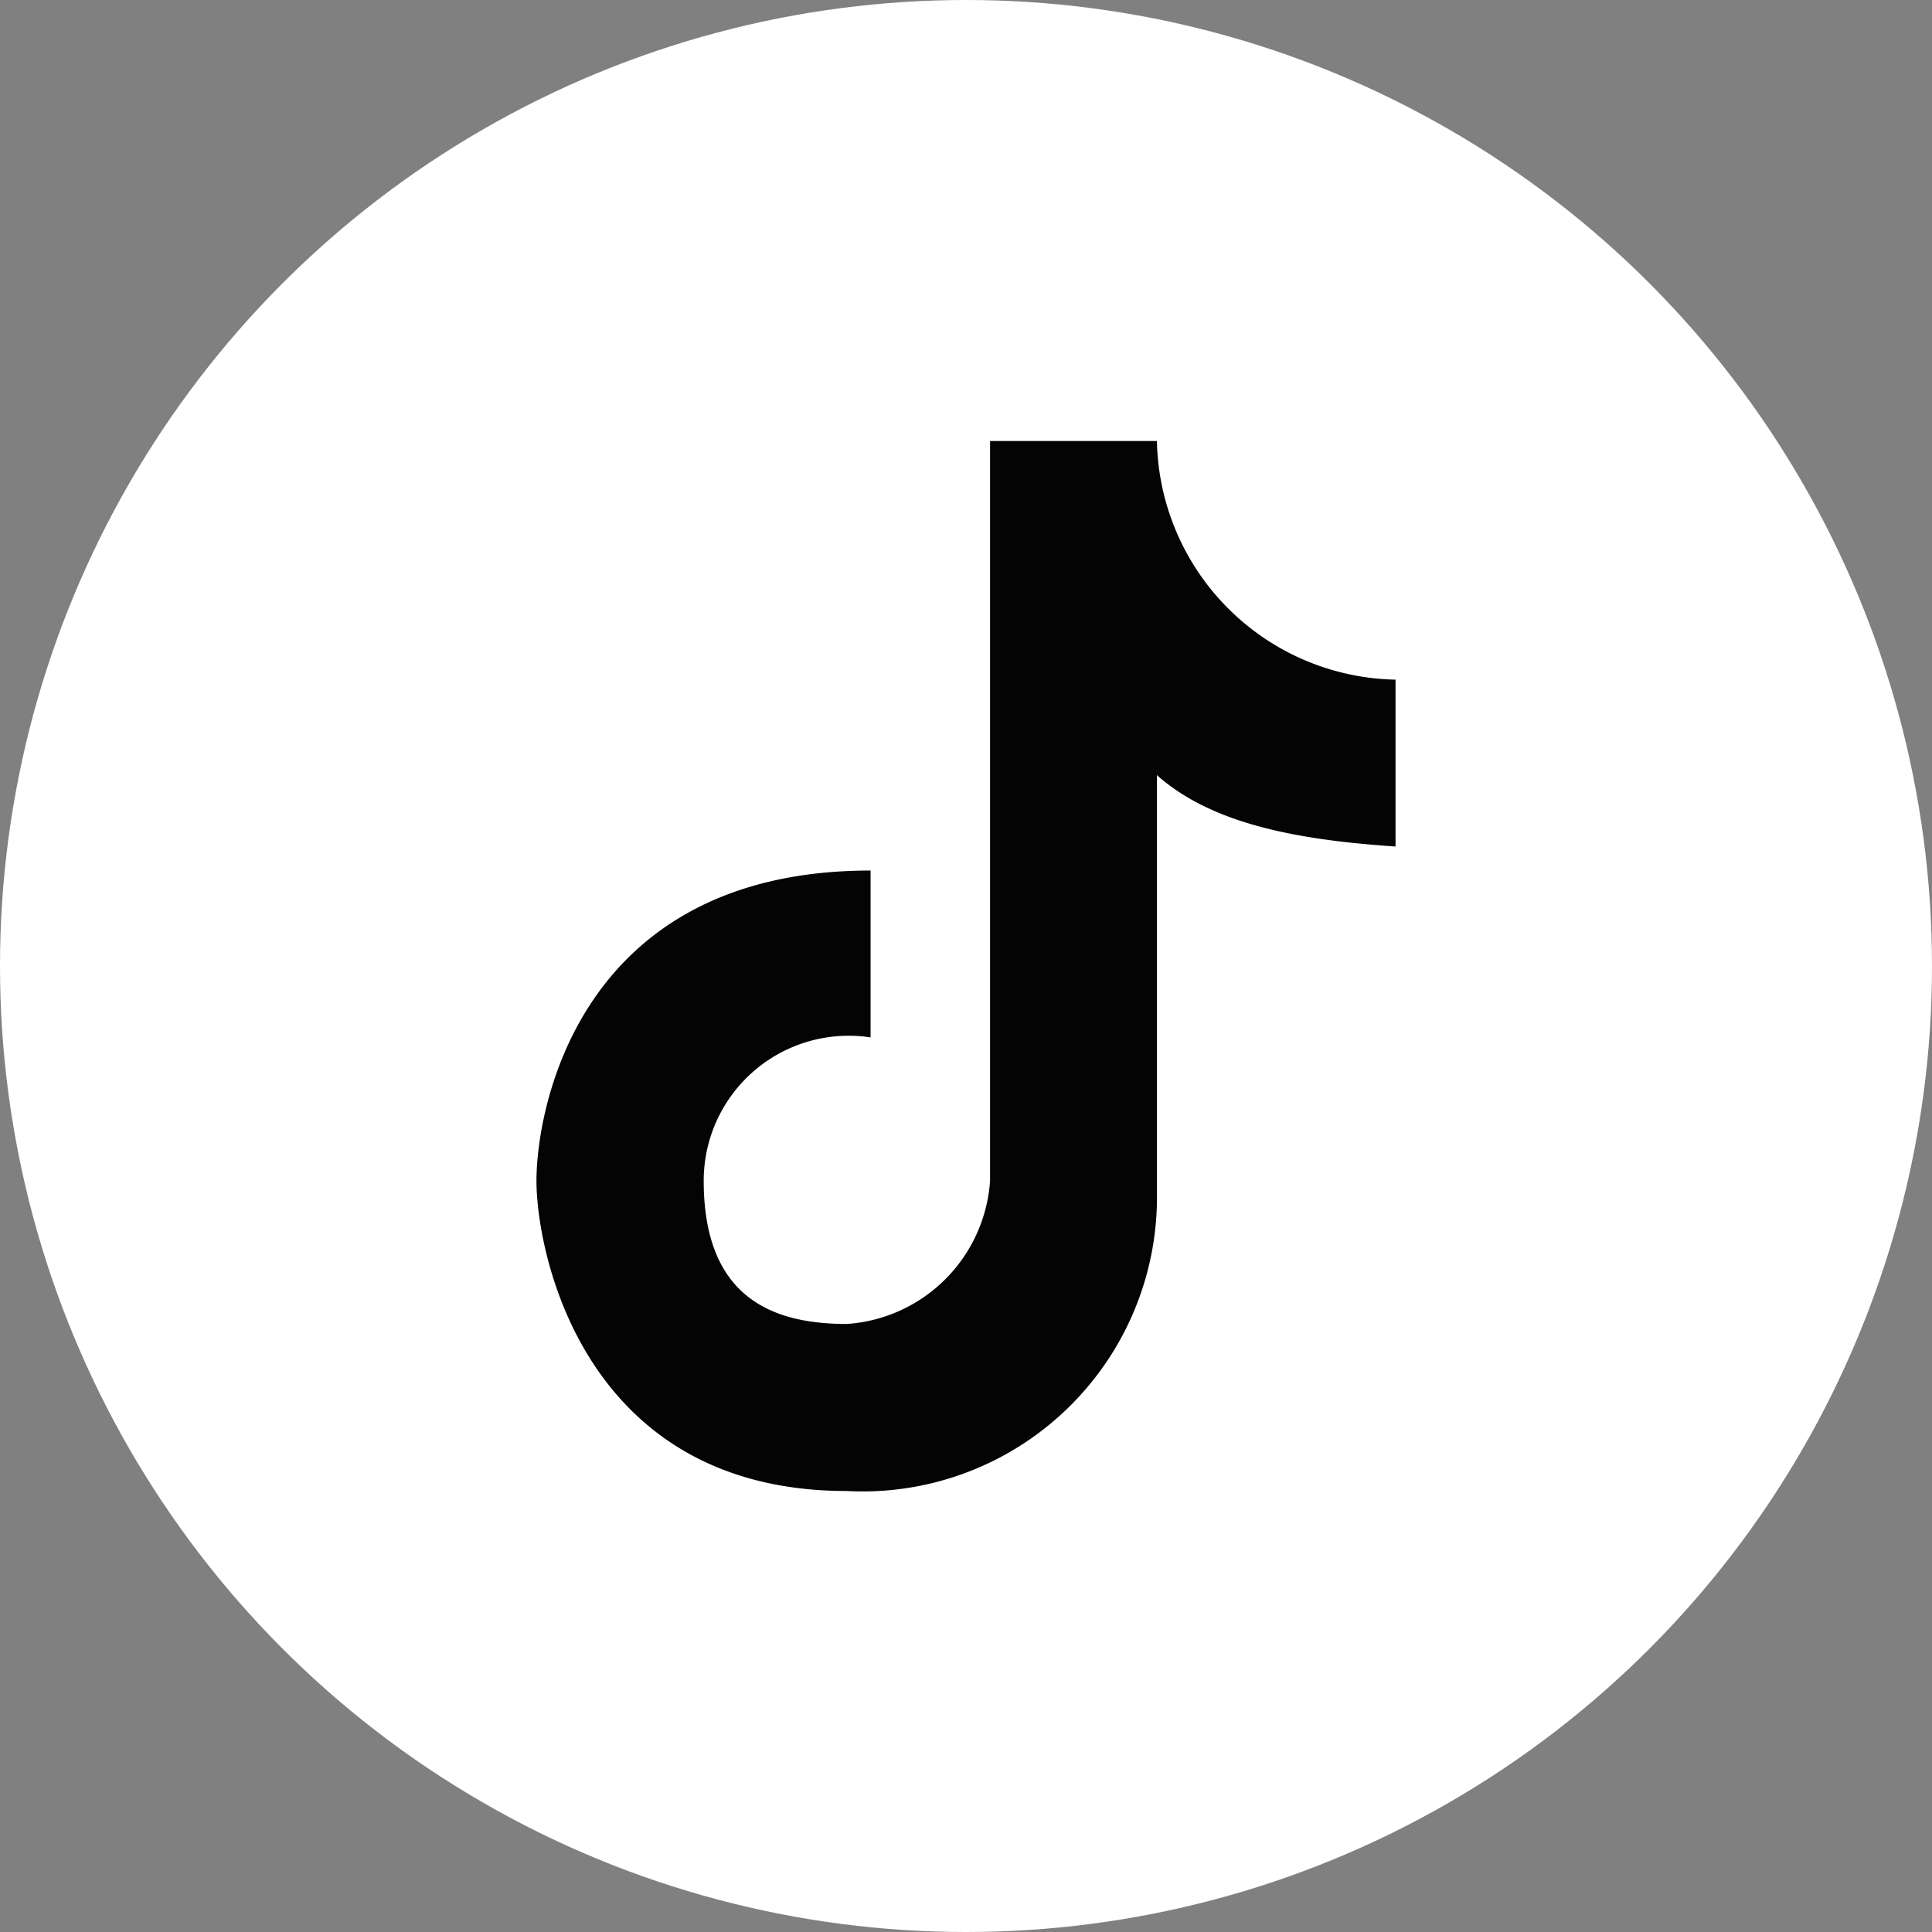 <svg xmlns="http://www.w3.org/2000/svg" id="TikTok" width="46" height="46" viewBox="0 0 46 46"><rect x="0" y="0" width="46" height="46" fill="#808080" stroke="none"/><circle id="BG" cx="23" cy="23" r="23" fill="#fff"></circle><circle id="Pink" cx="23" cy="23" r="23" fill="#ff595c" opacity="0"></circle><path id="TikTok_Icon" data-name="TikTok Icon" d="M17.773,1H13.8V18.614a3.666,3.666,0,0,1-3.409,3.409c-1.7,0-3.409-.568-3.409-3.409A3.452,3.452,0,0,1,10.955,15.2V11.227C4,11.227,3,16.909,3,18.614S4.11,26,10.386,26a7.008,7.008,0,0,0,7.386-6.818V8.955c1.3,1.157,3.321,1.542,5.682,1.7V6.682A5.793,5.793,0,0,1,17.773,1Z" transform="translate(9.773 9.5)" fill="#040404"></path></svg>